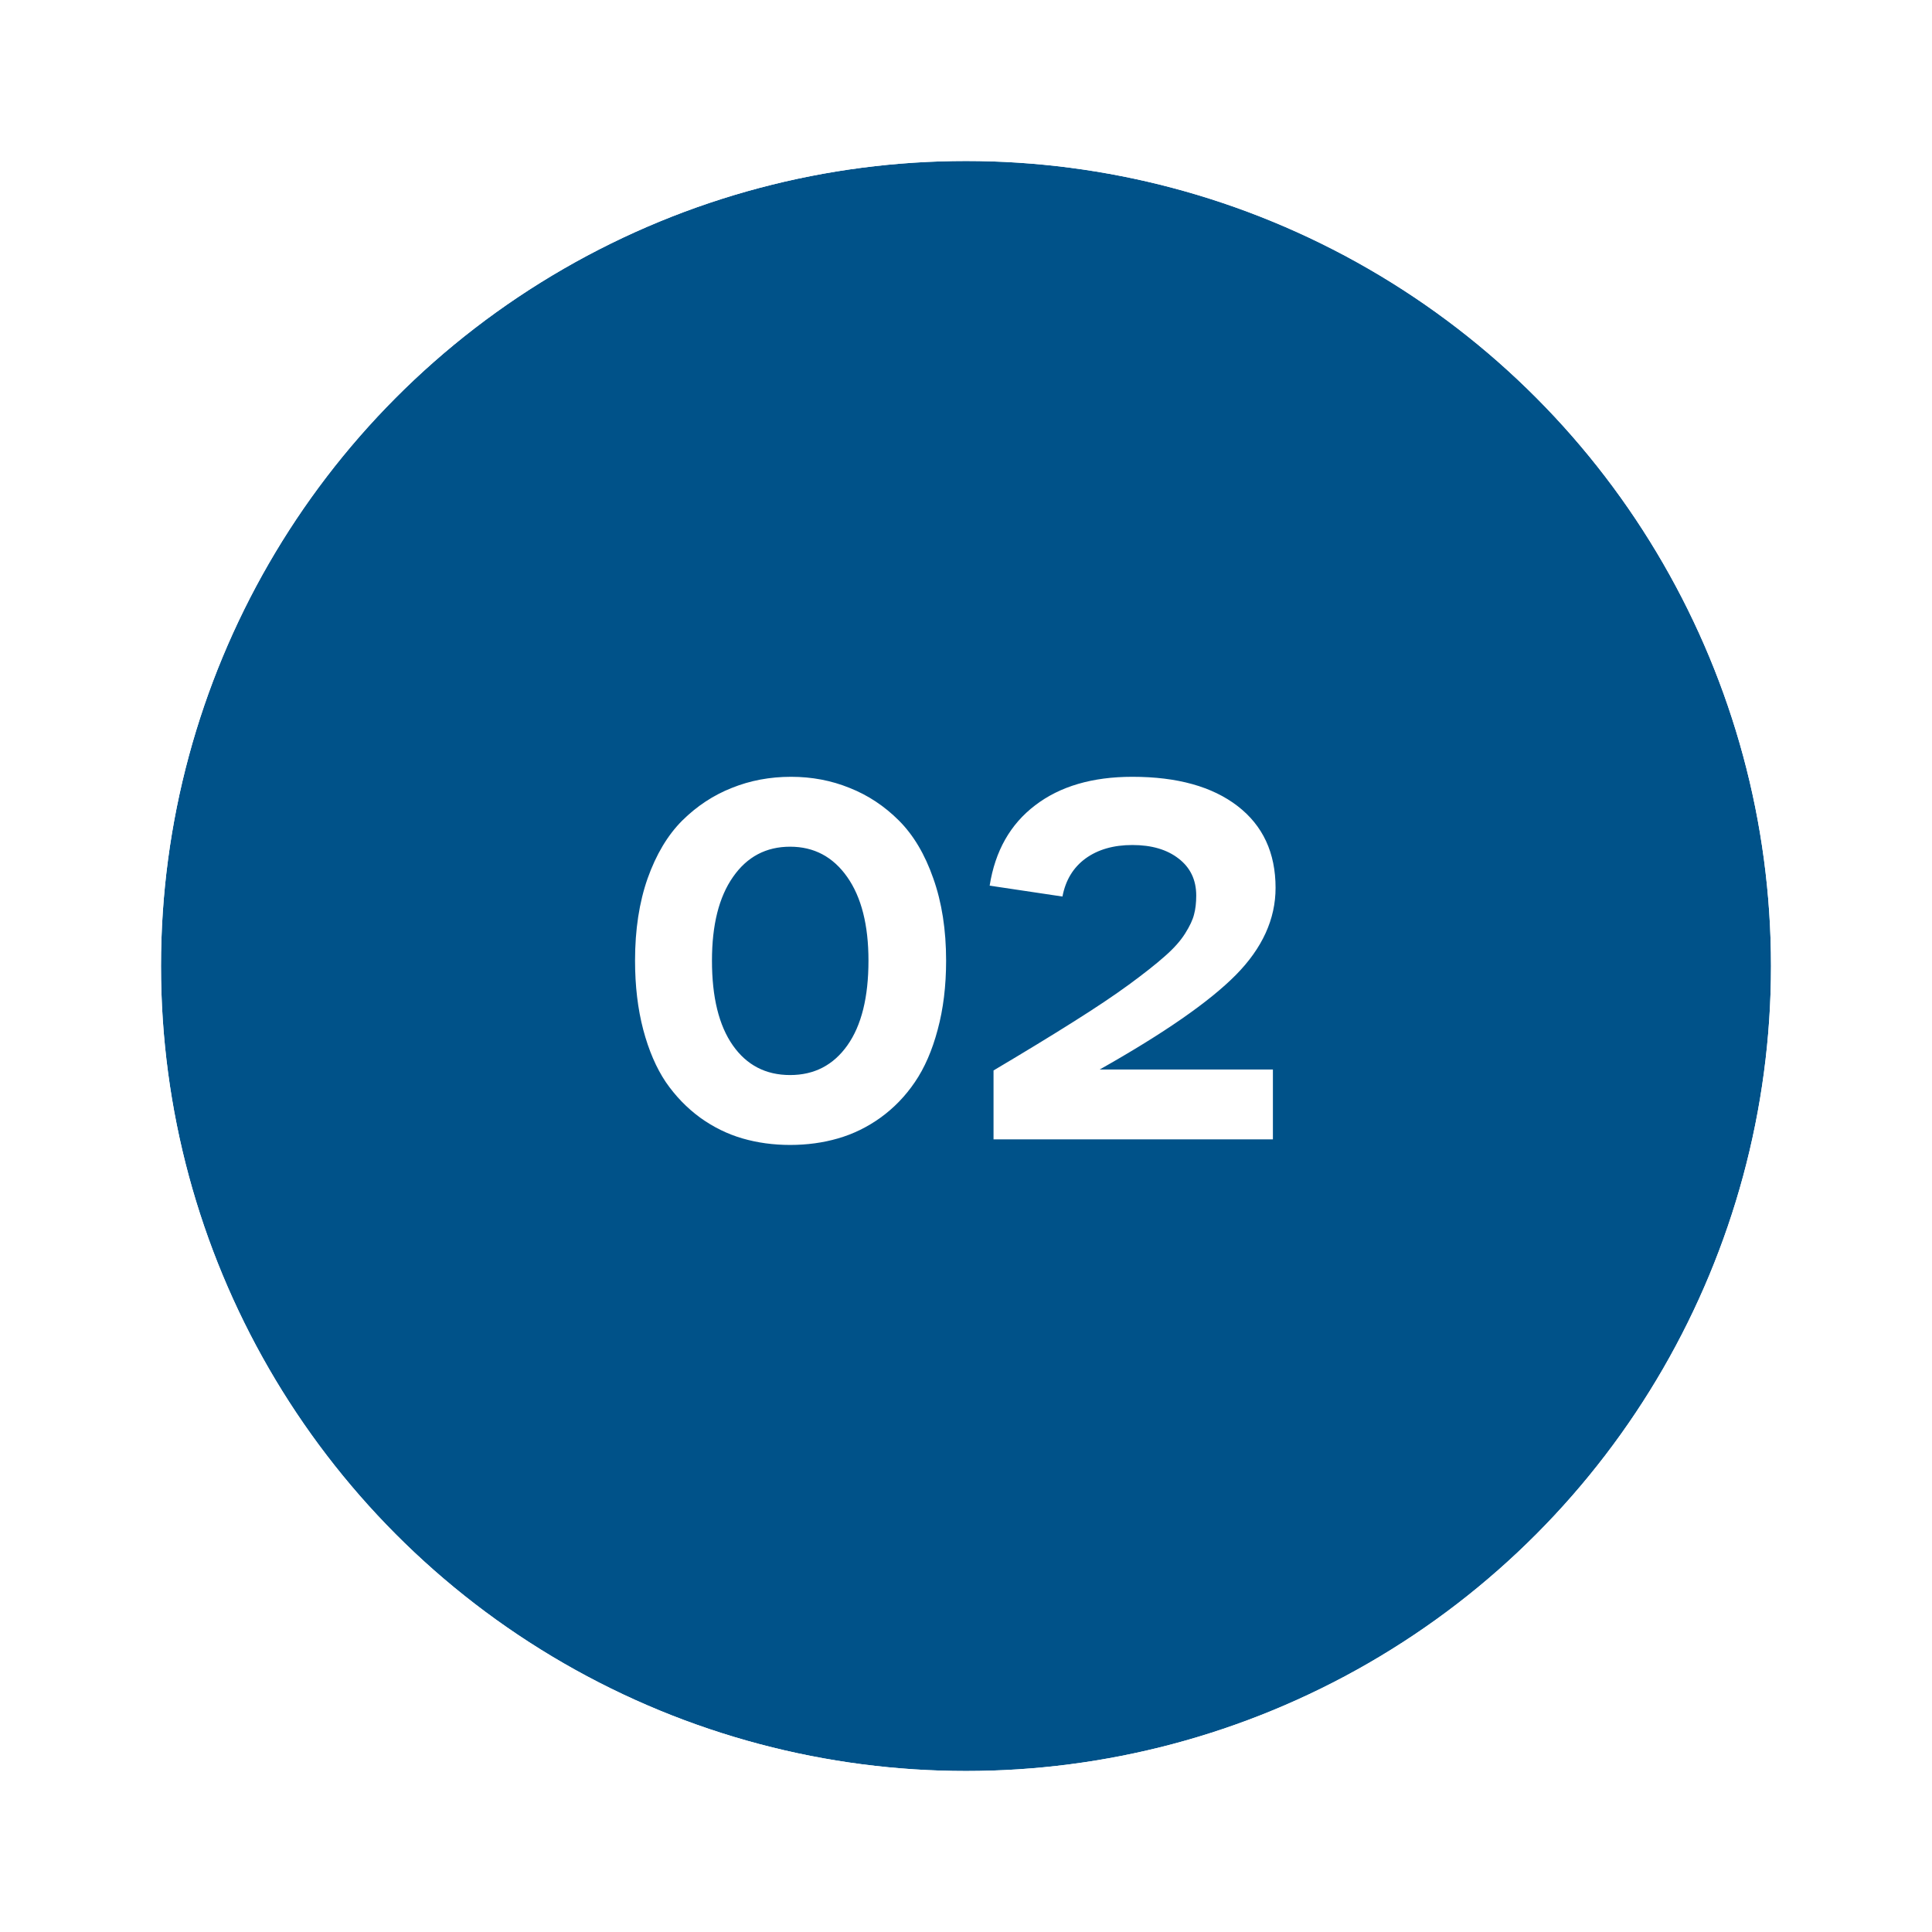 <svg width="156" height="156" viewBox="0 0 156 156" fill="none" xmlns="http://www.w3.org/2000/svg">
<g filter="url(#filter0_d_1852_7624)">
<circle cx="78" cy="74" r="65" fill="#005289"/>
<circle cx="78" cy="74" r="69.5" stroke="white" stroke-width="9"/>
</g>
<path d="M63.797 92.449C62.443 92.449 61.16 92.273 59.949 91.922C58.738 91.57 57.599 91.01 56.531 90.242C55.464 89.461 54.539 88.504 53.758 87.371C52.99 86.225 52.384 84.819 51.941 83.152C51.499 81.473 51.277 79.611 51.277 77.566C51.277 75.066 51.616 72.853 52.293 70.926C52.983 68.986 53.914 67.43 55.086 66.258C56.271 65.086 57.605 64.207 59.09 63.621C60.574 63.022 62.169 62.723 63.875 62.723C65.555 62.723 67.13 63.022 68.602 63.621C70.086 64.207 71.414 65.086 72.586 66.258C73.758 67.43 74.682 68.986 75.359 70.926C76.049 72.866 76.394 75.079 76.394 77.566C76.394 79.611 76.167 81.473 75.711 83.152C75.268 84.819 74.656 86.225 73.875 87.371C73.107 88.504 72.182 89.461 71.102 90.242C70.034 91.01 68.888 91.57 67.664 91.922C66.453 92.273 65.164 92.449 63.797 92.449ZM63.797 86.805C65.75 86.805 67.293 86.004 68.426 84.402C69.559 82.801 70.125 80.522 70.125 77.566C70.125 74.689 69.552 72.436 68.406 70.809C67.26 69.181 65.724 68.367 63.797 68.367C61.857 68.367 60.32 69.181 59.188 70.809C58.055 72.423 57.488 74.676 57.488 77.566C57.488 80.522 58.048 82.801 59.168 84.402C60.288 86.004 61.831 86.805 63.797 86.805ZM80.223 92V86.434C82.749 84.936 84.897 83.628 86.668 82.508C88.452 81.388 89.949 80.385 91.16 79.5C92.384 78.602 93.348 77.84 94.051 77.215C94.767 76.59 95.314 75.978 95.691 75.379C96.069 74.78 96.31 74.266 96.414 73.836C96.531 73.406 96.59 72.898 96.59 72.312C96.59 71.049 96.115 70.053 95.164 69.324C94.227 68.595 92.983 68.231 91.434 68.231C89.91 68.231 88.647 68.595 87.644 69.324C86.655 70.053 86.037 71.076 85.789 72.391L79.91 71.512C80.353 68.712 81.577 66.551 83.582 65.027C85.587 63.491 88.204 62.723 91.434 62.723C95.053 62.723 97.885 63.51 99.93 65.086C101.974 66.662 102.996 68.862 102.996 71.688C102.996 74.213 101.928 76.557 99.793 78.719C97.658 80.88 93.992 83.426 88.797 86.356H102.781V92H80.223Z" fill="white"/>
<defs>
<filter id="filter0_d_1852_7624" x="0" y="0" width="156" height="156" filterUnits="userSpaceOnUse" color-interpolation-filters="sRGB">
<feFlood flood-opacity="0" result="BackgroundImageFix"/>
<feColorMatrix in="SourceAlpha" type="matrix" values="0 0 0 0 0 0 0 0 0 0 0 0 0 0 0 0 0 0 127 0" result="hardAlpha"/>
<feOffset dy="4"/>
<feGaussianBlur stdDeviation="2"/>
<feComposite in2="hardAlpha" operator="out"/>
<feColorMatrix type="matrix" values="0 0 0 0 0 0 0 0 0 0 0 0 0 0 0 0 0 0 0.25 0"/>
<feBlend mode="normal" in2="BackgroundImageFix" result="effect1_dropShadow_1852_7624"/>
<feBlend mode="normal" in="SourceGraphic" in2="effect1_dropShadow_1852_7624" result="shape"/>
</filter>
</defs>
</svg>
